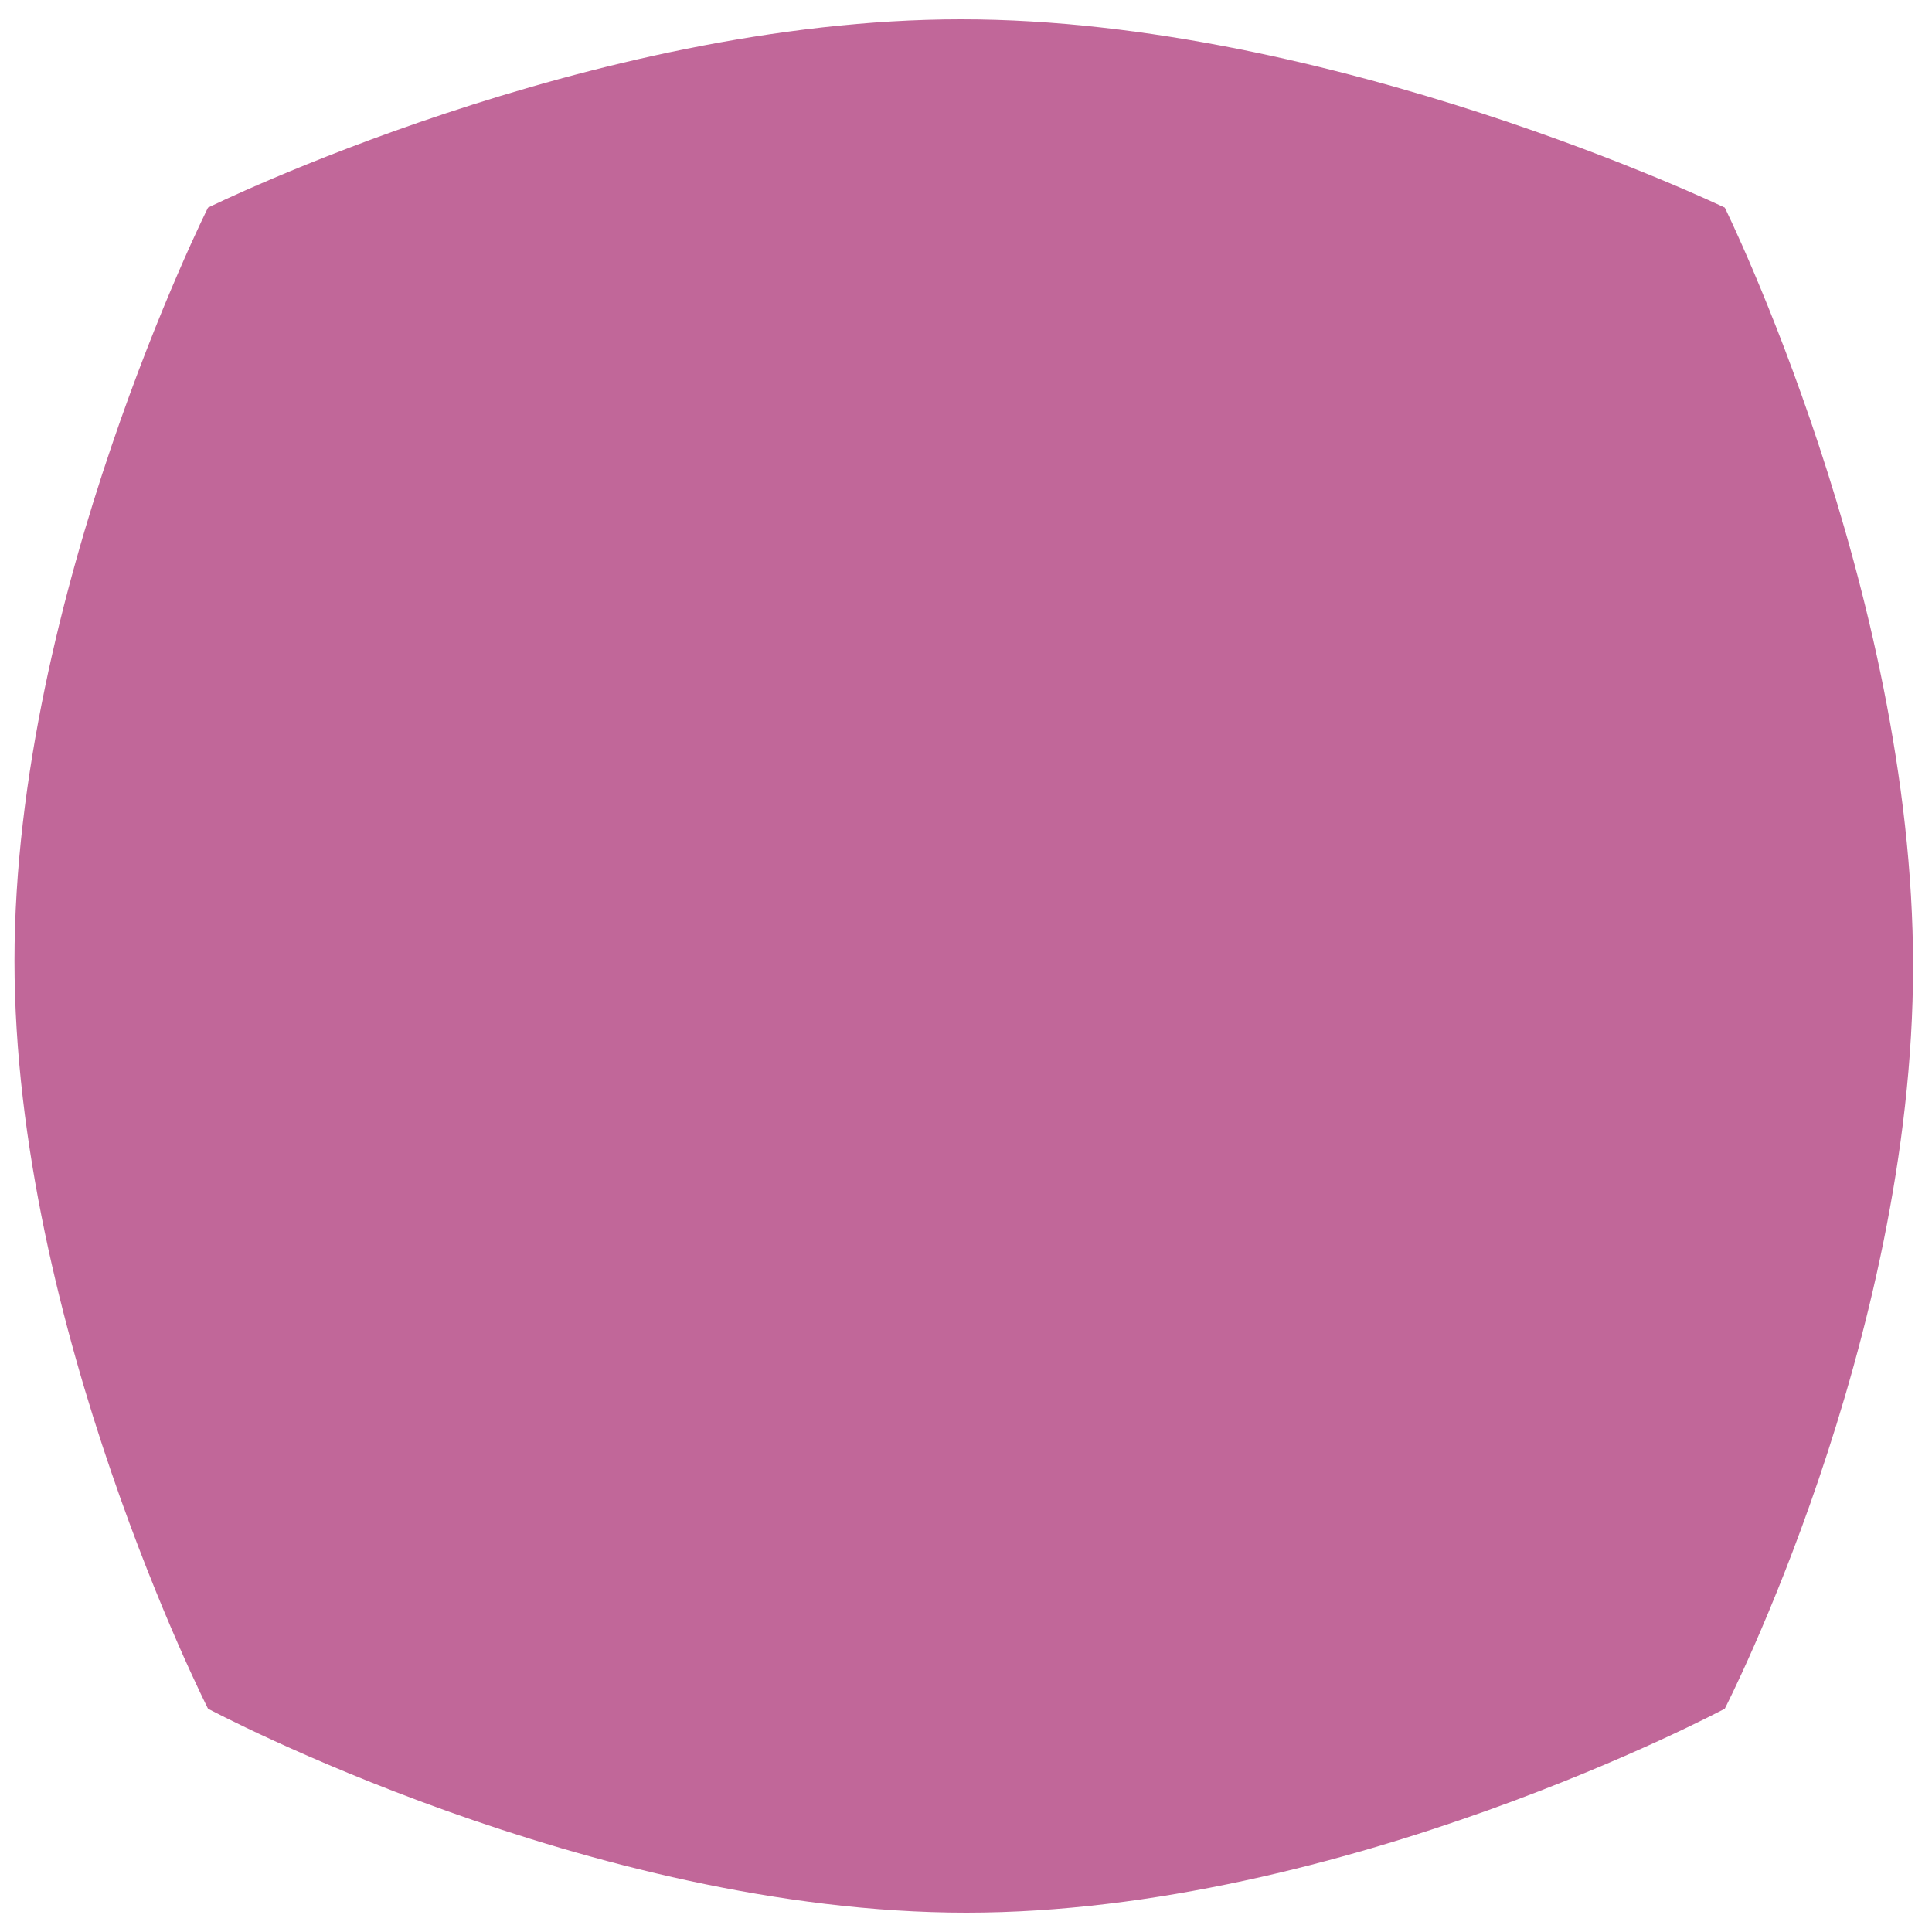 <?xml version="1.0" encoding="utf-8"?>
<!-- Generator: Adobe Illustrator 17.0.0, SVG Export Plug-In . SVG Version: 6.00 Build 0)  -->
<!DOCTYPE svg PUBLIC "-//W3C//DTD SVG 1.1//EN" "http://www.w3.org/Graphics/SVG/1.1/DTD/svg11.dtd">
<svg version="1.1" id="Layer_1" xmlns="http://www.w3.org/2000/svg" xmlns:xlink="http://www.w3.org/1999/xlink" x="0px" y="0px"
	 width="200px" height="200px" viewBox="0 0 200 200" style="enable-background:new 0 0 200 200;" xml:space="preserve">
<path id="color1" style="fill:#C16799;" d="M198.041,100c0,38.983-19.491,76.884-19.491,76.884S139.024,198,100.041,198
	c-38.983,0-78.508-21.116-78.508-21.116S1.5,137.359,1.5,99.459c0-37.9,20.033-77.967,20.033-77.967S61.058,2,99.5,2
	c38.442,0,79.05,19.492,79.05,19.492S198.041,61.017,198.041,100z"/>
</svg>
